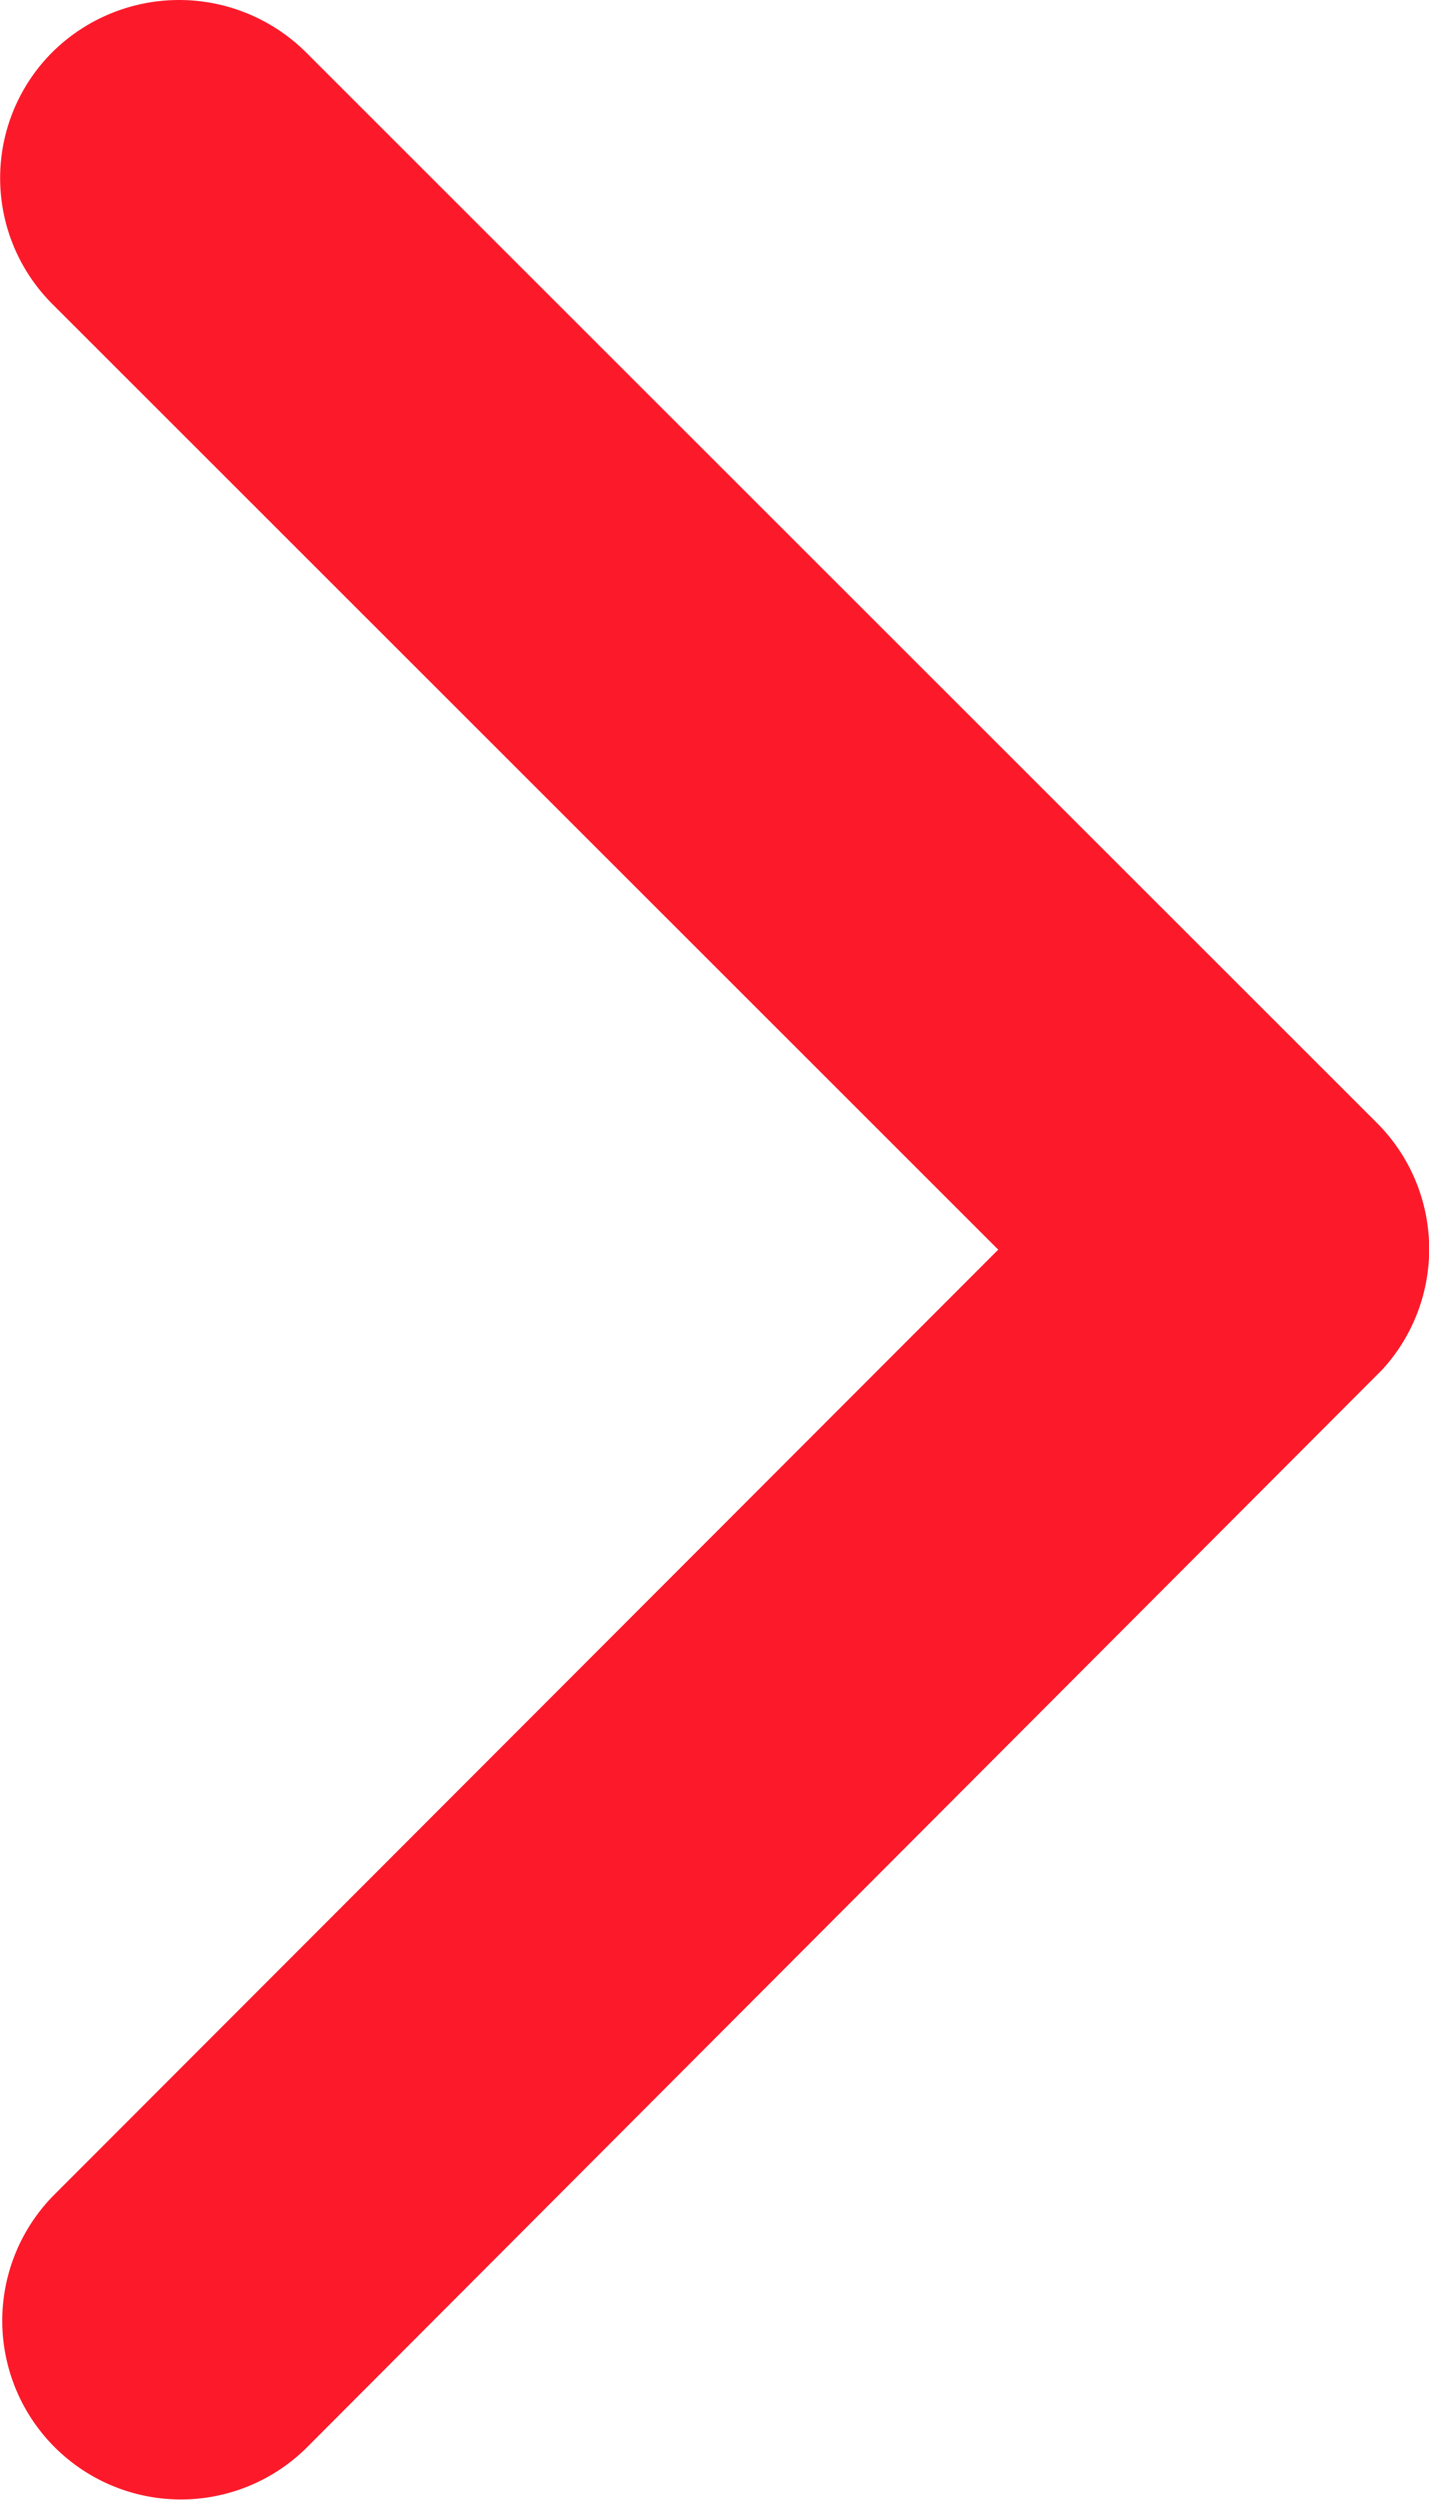 <svg xmlns="http://www.w3.org/2000/svg" width="51.62" height="90.282" viewBox="0 0 51.62 90.282">
  <path id="Icon_ionic-ios-arrow-forward" data-name="Icon ionic-ios-arrow-forward" d="M36.059,45.124,1.9,10.987a6.424,6.424,0,0,1,0-9.112,6.506,6.506,0,0,1,9.139,0l38.707,38.68a6.44,6.44,0,0,1,.188,8.9L11.061,88.4a6.453,6.453,0,0,1-9.139-9.112Z" fill="#fc1a2a"/>
</svg>
